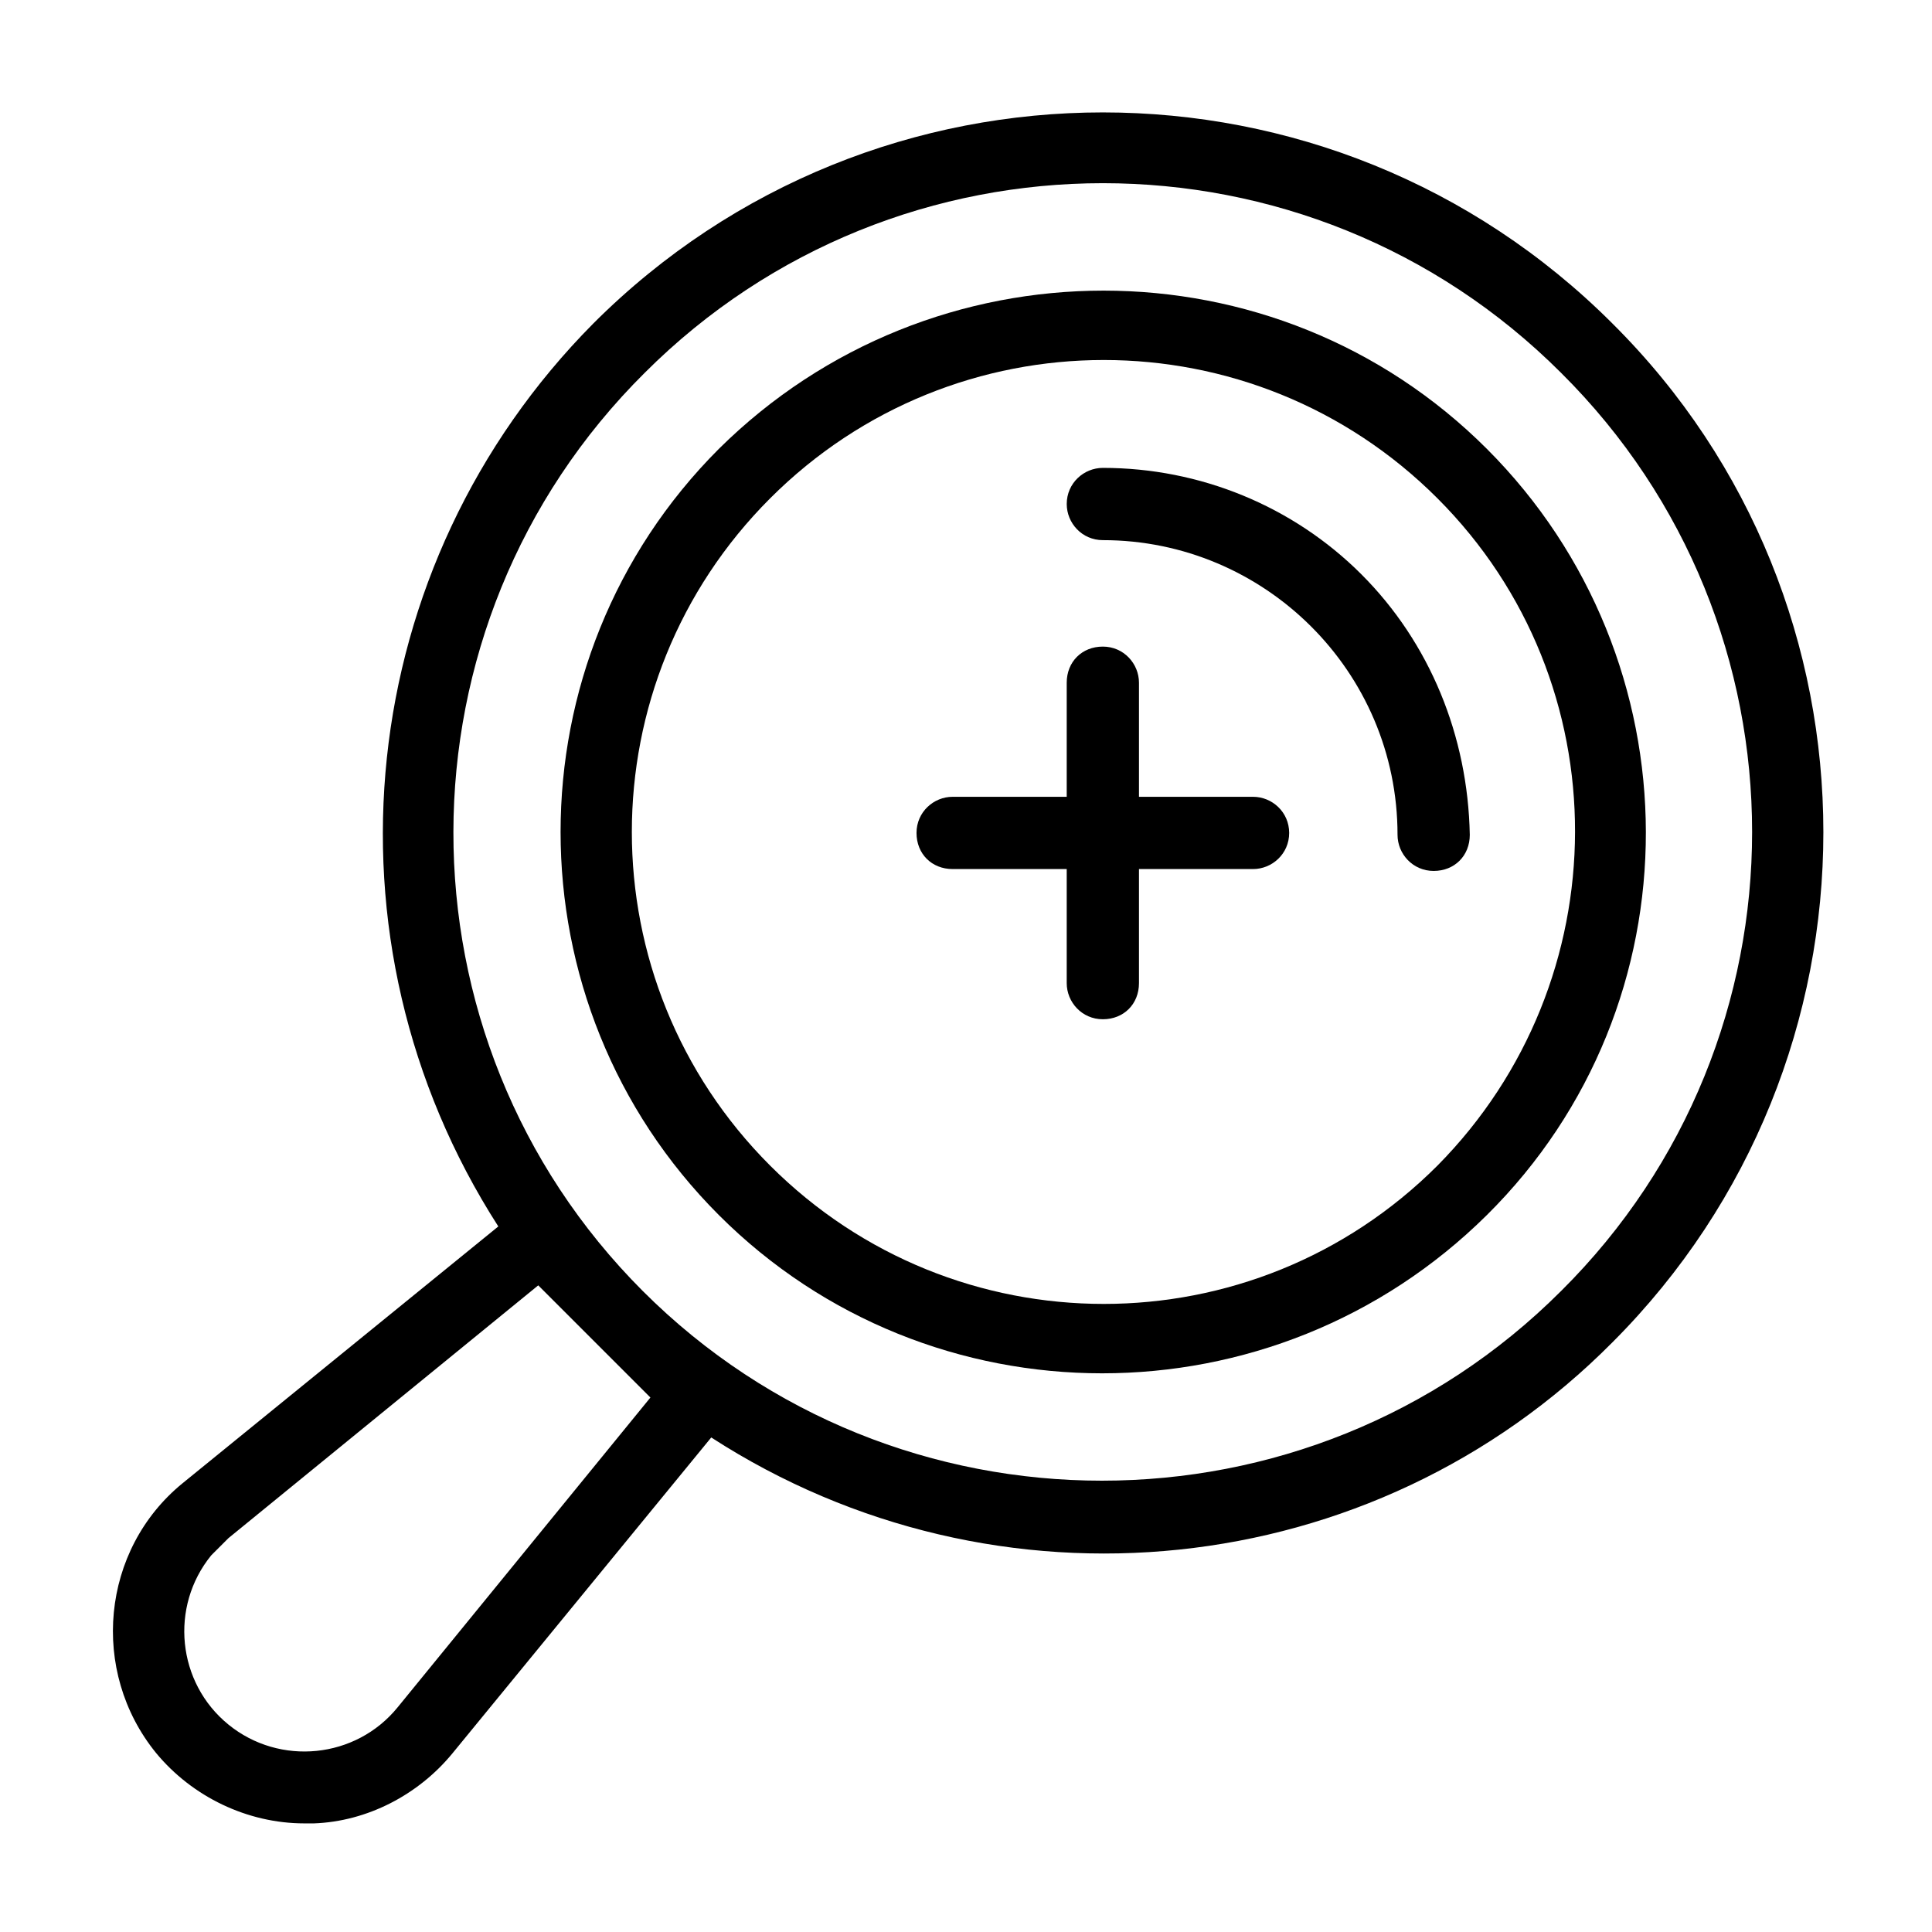 <?xml version="1.0" encoding="UTF-8"?>
<!-- Uploaded to: ICON Repo, www.svgrepo.com, Generator: ICON Repo Mixer Tools -->
<svg fill="#000000" width="800px" height="800px" version="1.1" viewBox="144 144 512 512" xmlns="http://www.w3.org/2000/svg">
 <g>
  <path d="m571.29 229.71c-74.562-74.562-195.48-74.562-270.04 0-63.48 63.984-74.059 163.23-25.191 239.31l-83.629 68.016c-21.664 17.633-24.688 49.879-7.055 71.539 9.574 11.586 24.184 18.641 39.297 18.641h2.519c14.105-0.504 27.711-7.559 36.777-18.641l68.52-83.633c75.57 48.871 175.32 38.793 238.8-25.191 74.566-74.562 74.566-195.98 0-270.04zm-321.93 366.77c-11.082 13.602-31.234 15.617-44.84 4.535-13.602-11.082-15.617-31.234-4.535-44.84 1.512-1.512 3.023-3.023 4.535-4.535l82.121-67.008 29.727 29.727zm308.33-110.34c-67.008 67.008-176.33 67.008-243.34 0-67.008-67.008-67.008-176.33 0.504-243.34 67.008-67.004 175.83-67.004 242.84 0 67.512 67.008 67.512 176.34 0 243.34z"/>
  <path d="m538.04 262.96c-55.922-55.922-147.11-55.922-203.54 0-55.922 55.926-55.922 147.11 0 203.04s147.11 55.922 203.54 0 55.922-147.11 0-203.04zm-13.102 189.94c-48.871 48.871-127.97 48.871-176.84 0-48.871-48.871-48.871-127.97 0-176.84 48.871-48.871 127.97-48.871 176.84 0 48.871 48.867 48.367 127.96 0 176.84z"/>
  <path d="m504.79 296.21c-18.137-18.137-42.824-28.215-68.52-28.215-5.039 0-9.574 4.031-9.574 9.574 0 5.039 4.031 9.574 9.574 9.574 42.824 0 78.09 34.762 78.09 78.09 0 5.039 4.031 9.574 9.574 9.574 5.543 0 9.574-4.031 9.574-9.574-0.504-26.199-10.578-50.887-28.719-69.023z"/>
  <path d="m476.07 355.16h-30.23v-30.23c0-5.039-4.031-9.574-9.574-9.574s-9.574 4.031-9.574 9.574v30.23h-30.23c-5.039 0-9.574 4.031-9.574 9.574s4.031 9.574 9.574 9.574h30.23v30.23c0 5.039 4.031 9.574 9.574 9.574s9.574-4.031 9.574-9.574v-30.23h30.23c5.039 0 9.574-4.031 9.574-9.574-0.004-5.543-4.535-9.574-9.574-9.574z"/>
 </g>
</svg>